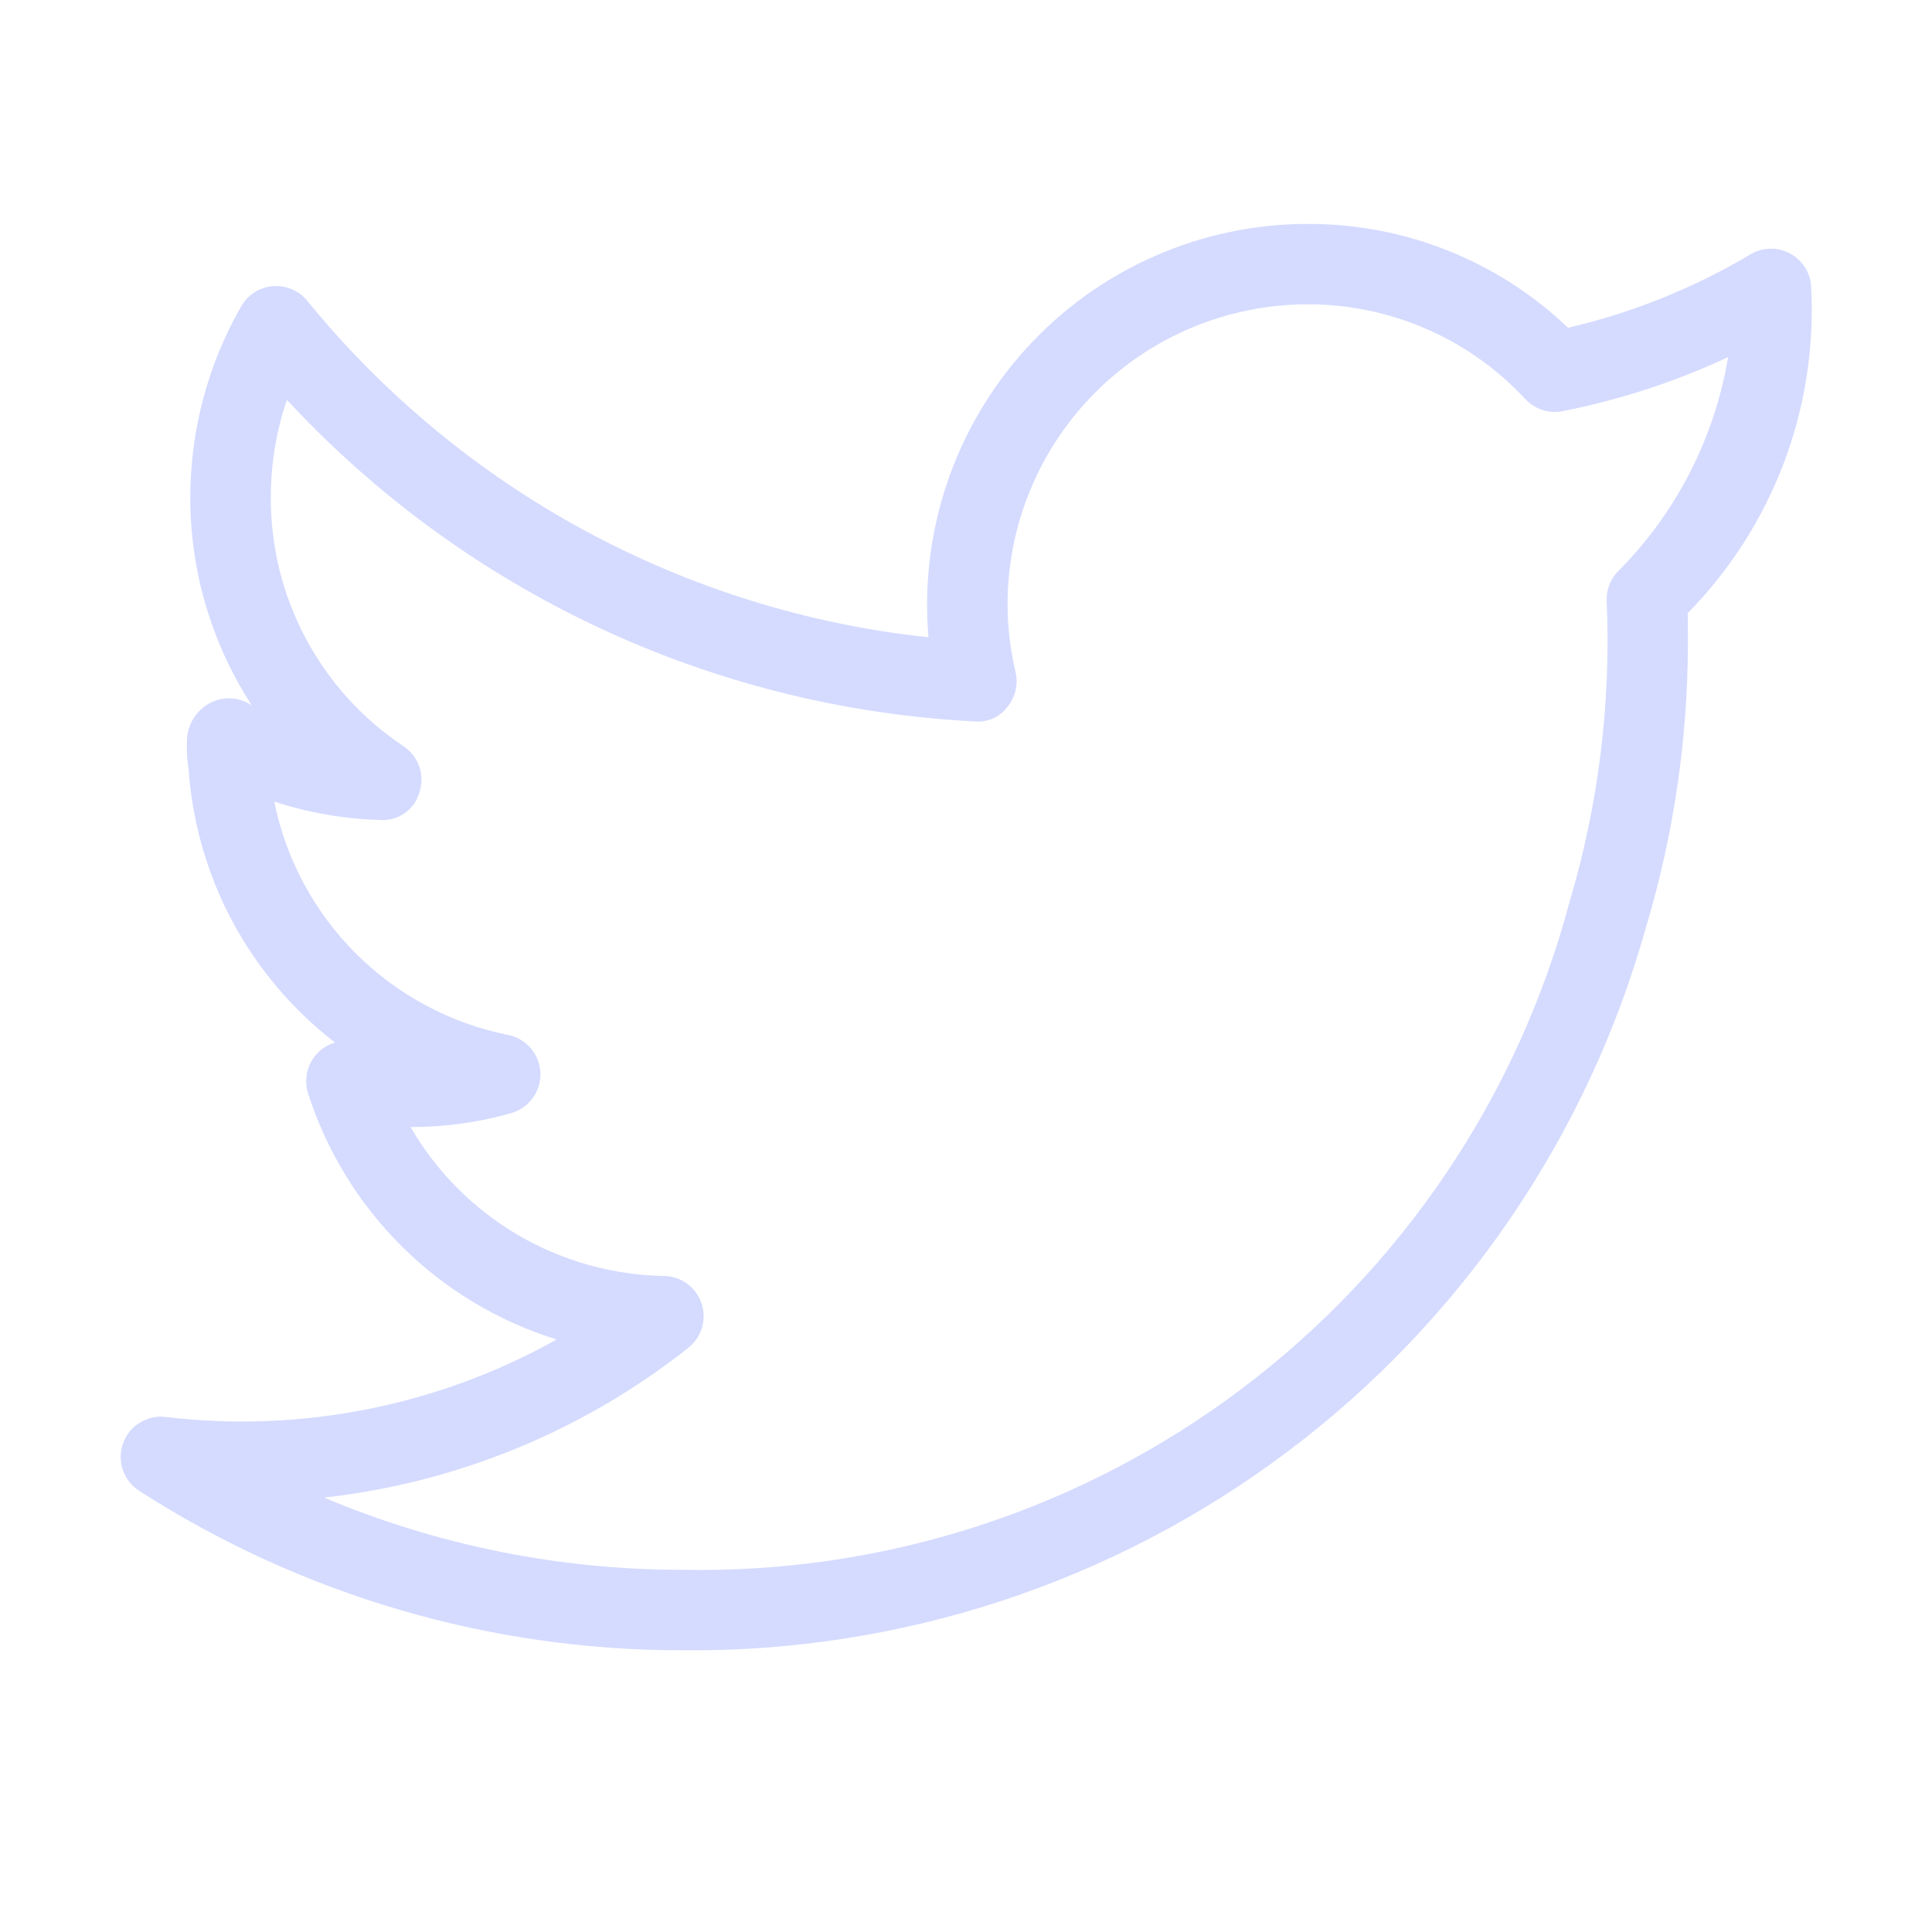 <svg width="48" height="48" viewBox="0 0 48 48" fill="none" xmlns="http://www.w3.org/2000/svg">
<path d="M45 7.179C45 7.002 44.953 6.829 44.865 6.676C44.776 6.524 44.648 6.397 44.495 6.31C44.342 6.222 44.168 6.177 43.991 6.179C43.815 6.18 43.642 6.229 43.49 6.319C42.083 7.157 40.554 7.772 38.958 8.143C37.214 6.478 34.893 5.553 32.482 5.563C31.173 5.564 29.878 5.838 28.679 6.366C27.481 6.894 26.405 7.666 25.521 8.631C24.636 9.596 23.961 10.735 23.539 11.974C23.116 13.214 22.956 14.528 23.068 15.833C17.022 15.19 11.475 12.185 7.634 7.473C7.532 7.347 7.4 7.249 7.251 7.186C7.102 7.122 6.94 7.096 6.779 7.109C6.618 7.123 6.462 7.175 6.325 7.261C6.189 7.348 6.075 7.466 5.994 7.607C5.164 9.054 4.728 10.693 4.728 12.361C4.726 14.191 5.255 15.983 6.252 17.519L6.132 17.453C5.975 17.376 5.801 17.341 5.627 17.351C5.453 17.362 5.284 17.417 5.138 17.513C4.986 17.612 4.861 17.747 4.774 17.907C4.688 18.068 4.643 18.247 4.644 18.429C4.636 18.665 4.65 18.903 4.688 19.135C4.783 20.455 5.156 21.741 5.782 22.907C6.409 24.073 7.275 25.093 8.324 25.901C8.196 25.938 8.077 26.001 7.974 26.085C7.871 26.17 7.785 26.274 7.723 26.392C7.661 26.509 7.622 26.638 7.611 26.771C7.599 26.904 7.614 27.038 7.654 27.165C8.116 28.605 8.919 29.913 9.994 30.977C11.069 32.042 12.385 32.831 13.83 33.279C10.879 34.931 7.48 35.605 4.122 35.205C3.897 35.176 3.669 35.226 3.476 35.344C3.282 35.462 3.135 35.643 3.058 35.856C2.981 36.07 2.978 36.303 3.051 36.518C3.124 36.732 3.267 36.916 3.458 37.039C7.477 39.626 12.156 41.002 16.936 41.001C22.358 41.06 27.649 39.327 31.984 36.069C36.319 32.812 39.457 28.213 40.908 22.989C41.586 20.715 41.932 18.353 41.936 15.979C41.936 15.739 41.936 15.489 41.93 15.235C42.97 14.177 43.78 12.915 44.309 11.529C44.837 10.143 45.072 8.662 45 7.181V7.179ZM40.152 14.245C39.988 14.439 39.904 14.689 39.918 14.943C40.027 17.471 39.714 20 38.99 22.425C37.699 27.257 34.825 31.517 30.826 34.522C26.828 37.527 21.937 39.104 16.936 39.001C13.884 39.001 10.863 38.391 8.05 37.207C11.356 36.84 14.492 35.551 17.1 33.487C17.262 33.359 17.381 33.184 17.44 32.987C17.499 32.789 17.496 32.578 17.43 32.382C17.364 32.186 17.24 32.016 17.073 31.894C16.907 31.772 16.706 31.704 16.5 31.701C15.22 31.68 13.967 31.328 12.863 30.68C11.759 30.031 10.842 29.108 10.2 28.001C11.05 28.003 11.894 27.887 12.708 27.653C12.923 27.59 13.11 27.457 13.24 27.275C13.37 27.093 13.436 26.873 13.426 26.65C13.416 26.426 13.332 26.213 13.187 26.043C13.041 25.873 12.843 25.757 12.624 25.713C11.193 25.426 9.877 24.723 8.844 23.692C7.81 22.661 7.104 21.348 6.814 19.917C7.664 20.192 8.548 20.346 9.44 20.373C9.66 20.389 9.879 20.328 10.058 20.2C10.238 20.072 10.367 19.886 10.424 19.673C10.489 19.466 10.486 19.243 10.414 19.039C10.341 18.834 10.205 18.659 10.024 18.539C9.007 17.861 8.173 16.942 7.598 15.864C7.023 14.785 6.724 13.581 6.728 12.359C6.728 11.533 6.862 10.713 7.128 9.933C11.562 14.721 17.691 17.588 24.208 17.923C24.364 17.939 24.521 17.915 24.665 17.852C24.808 17.789 24.933 17.69 25.026 17.565C25.125 17.446 25.196 17.305 25.231 17.155C25.267 17.004 25.267 16.847 25.232 16.697C25.1 16.145 25.033 15.58 25.032 15.013C25.034 13.037 25.82 11.144 27.216 9.747C28.612 8.35 30.505 7.564 32.48 7.561C33.498 7.558 34.504 7.766 35.437 8.172C36.37 8.577 37.209 9.172 37.9 9.919C38.016 10.042 38.162 10.135 38.324 10.186C38.485 10.238 38.658 10.248 38.824 10.215C40.243 9.935 41.623 9.485 42.934 8.873C42.593 10.911 41.619 12.791 40.15 14.245H40.152Z" fill="#D5DBFF"/>
</svg>
